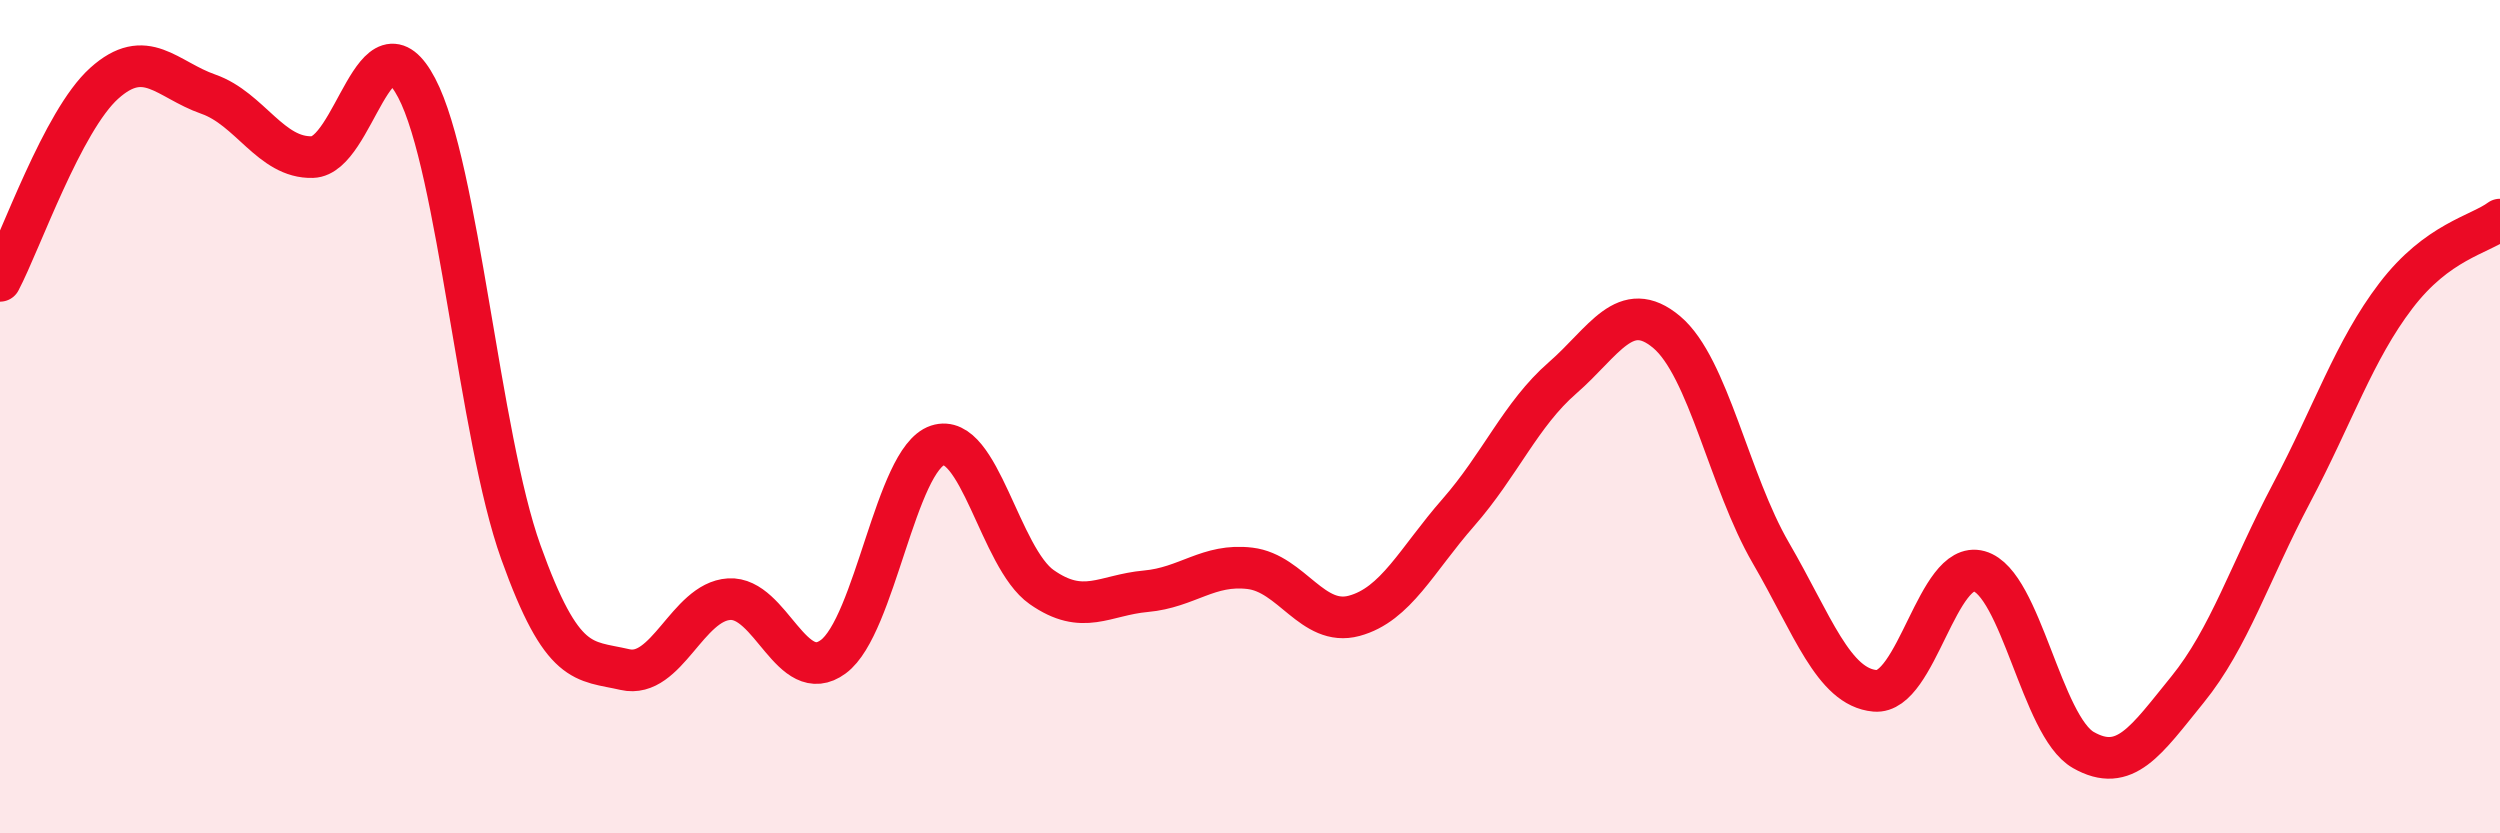 
    <svg width="60" height="20" viewBox="0 0 60 20" xmlns="http://www.w3.org/2000/svg">
      <path
        d="M 0,6.74 C 0.5,5.79 1.5,2.9 2.5,2 C 3.5,1.1 4,1.91 5,2.26 C 6,2.61 6.5,3.8 7.5,3.77 C 8.5,3.74 9,0.21 10,2.11 C 11,4.01 11.5,10.46 12.5,13.25 C 13.5,16.04 14,15.84 15,16.07 C 16,16.3 16.5,14.44 17.5,14.38 C 18.5,14.32 19,16.5 20,15.76 C 21,15.02 21.5,11.02 22.5,10.69 C 23.5,10.36 24,13.39 25,14.09 C 26,14.79 26.5,14.28 27.5,14.19 C 28.5,14.1 29,13.52 30,13.64 C 31,13.76 31.5,15.05 32.5,14.78 C 33.5,14.51 34,13.44 35,12.3 C 36,11.16 36.5,9.94 37.5,9.07 C 38.5,8.2 39,7.13 40,7.97 C 41,8.81 41.5,11.55 42.5,13.27 C 43.5,14.99 44,16.49 45,16.58 C 46,16.67 46.5,13.43 47.5,13.71 C 48.5,13.99 49,17.43 50,18 C 51,18.57 51.5,17.78 52.5,16.55 C 53.5,15.32 54,13.72 55,11.83 C 56,9.94 56.5,8.41 57.5,7.1 C 58.5,5.79 59.5,5.64 60,5.27L60 20L0 20Z"
        fill="#EB0A25"
        opacity="0.1"
        stroke-linecap="round"
        stroke-linejoin="round"
      />
      <path
        d="M 0,6.74 C 0.5,5.79 1.5,2.9 2.5,2 C 3.5,1.1 4,1.91 5,2.26 C 6,2.61 6.5,3.8 7.5,3.77 C 8.5,3.74 9,0.21 10,2.11 C 11,4.01 11.5,10.46 12.5,13.25 C 13.5,16.04 14,15.84 15,16.07 C 16,16.3 16.5,14.44 17.5,14.38 C 18.5,14.32 19,16.5 20,15.76 C 21,15.02 21.5,11.02 22.5,10.69 C 23.5,10.36 24,13.39 25,14.09 C 26,14.79 26.5,14.28 27.5,14.19 C 28.5,14.1 29,13.52 30,13.64 C 31,13.76 31.5,15.05 32.5,14.78 C 33.5,14.51 34,13.44 35,12.3 C 36,11.16 36.5,9.94 37.5,9.07 C 38.5,8.2 39,7.13 40,7.97 C 41,8.81 41.5,11.55 42.5,13.27 C 43.5,14.99 44,16.49 45,16.58 C 46,16.67 46.5,13.43 47.5,13.71 C 48.5,13.99 49,17.43 50,18 C 51,18.57 51.5,17.78 52.5,16.55 C 53.5,15.32 54,13.72 55,11.83 C 56,9.94 56.5,8.41 57.5,7.1 C 58.5,5.79 59.5,5.64 60,5.27"
        stroke="#EB0A25"
        stroke-width="1"
        fill="none"
        stroke-linecap="round"
        stroke-linejoin="round"
      />
    </svg>
  